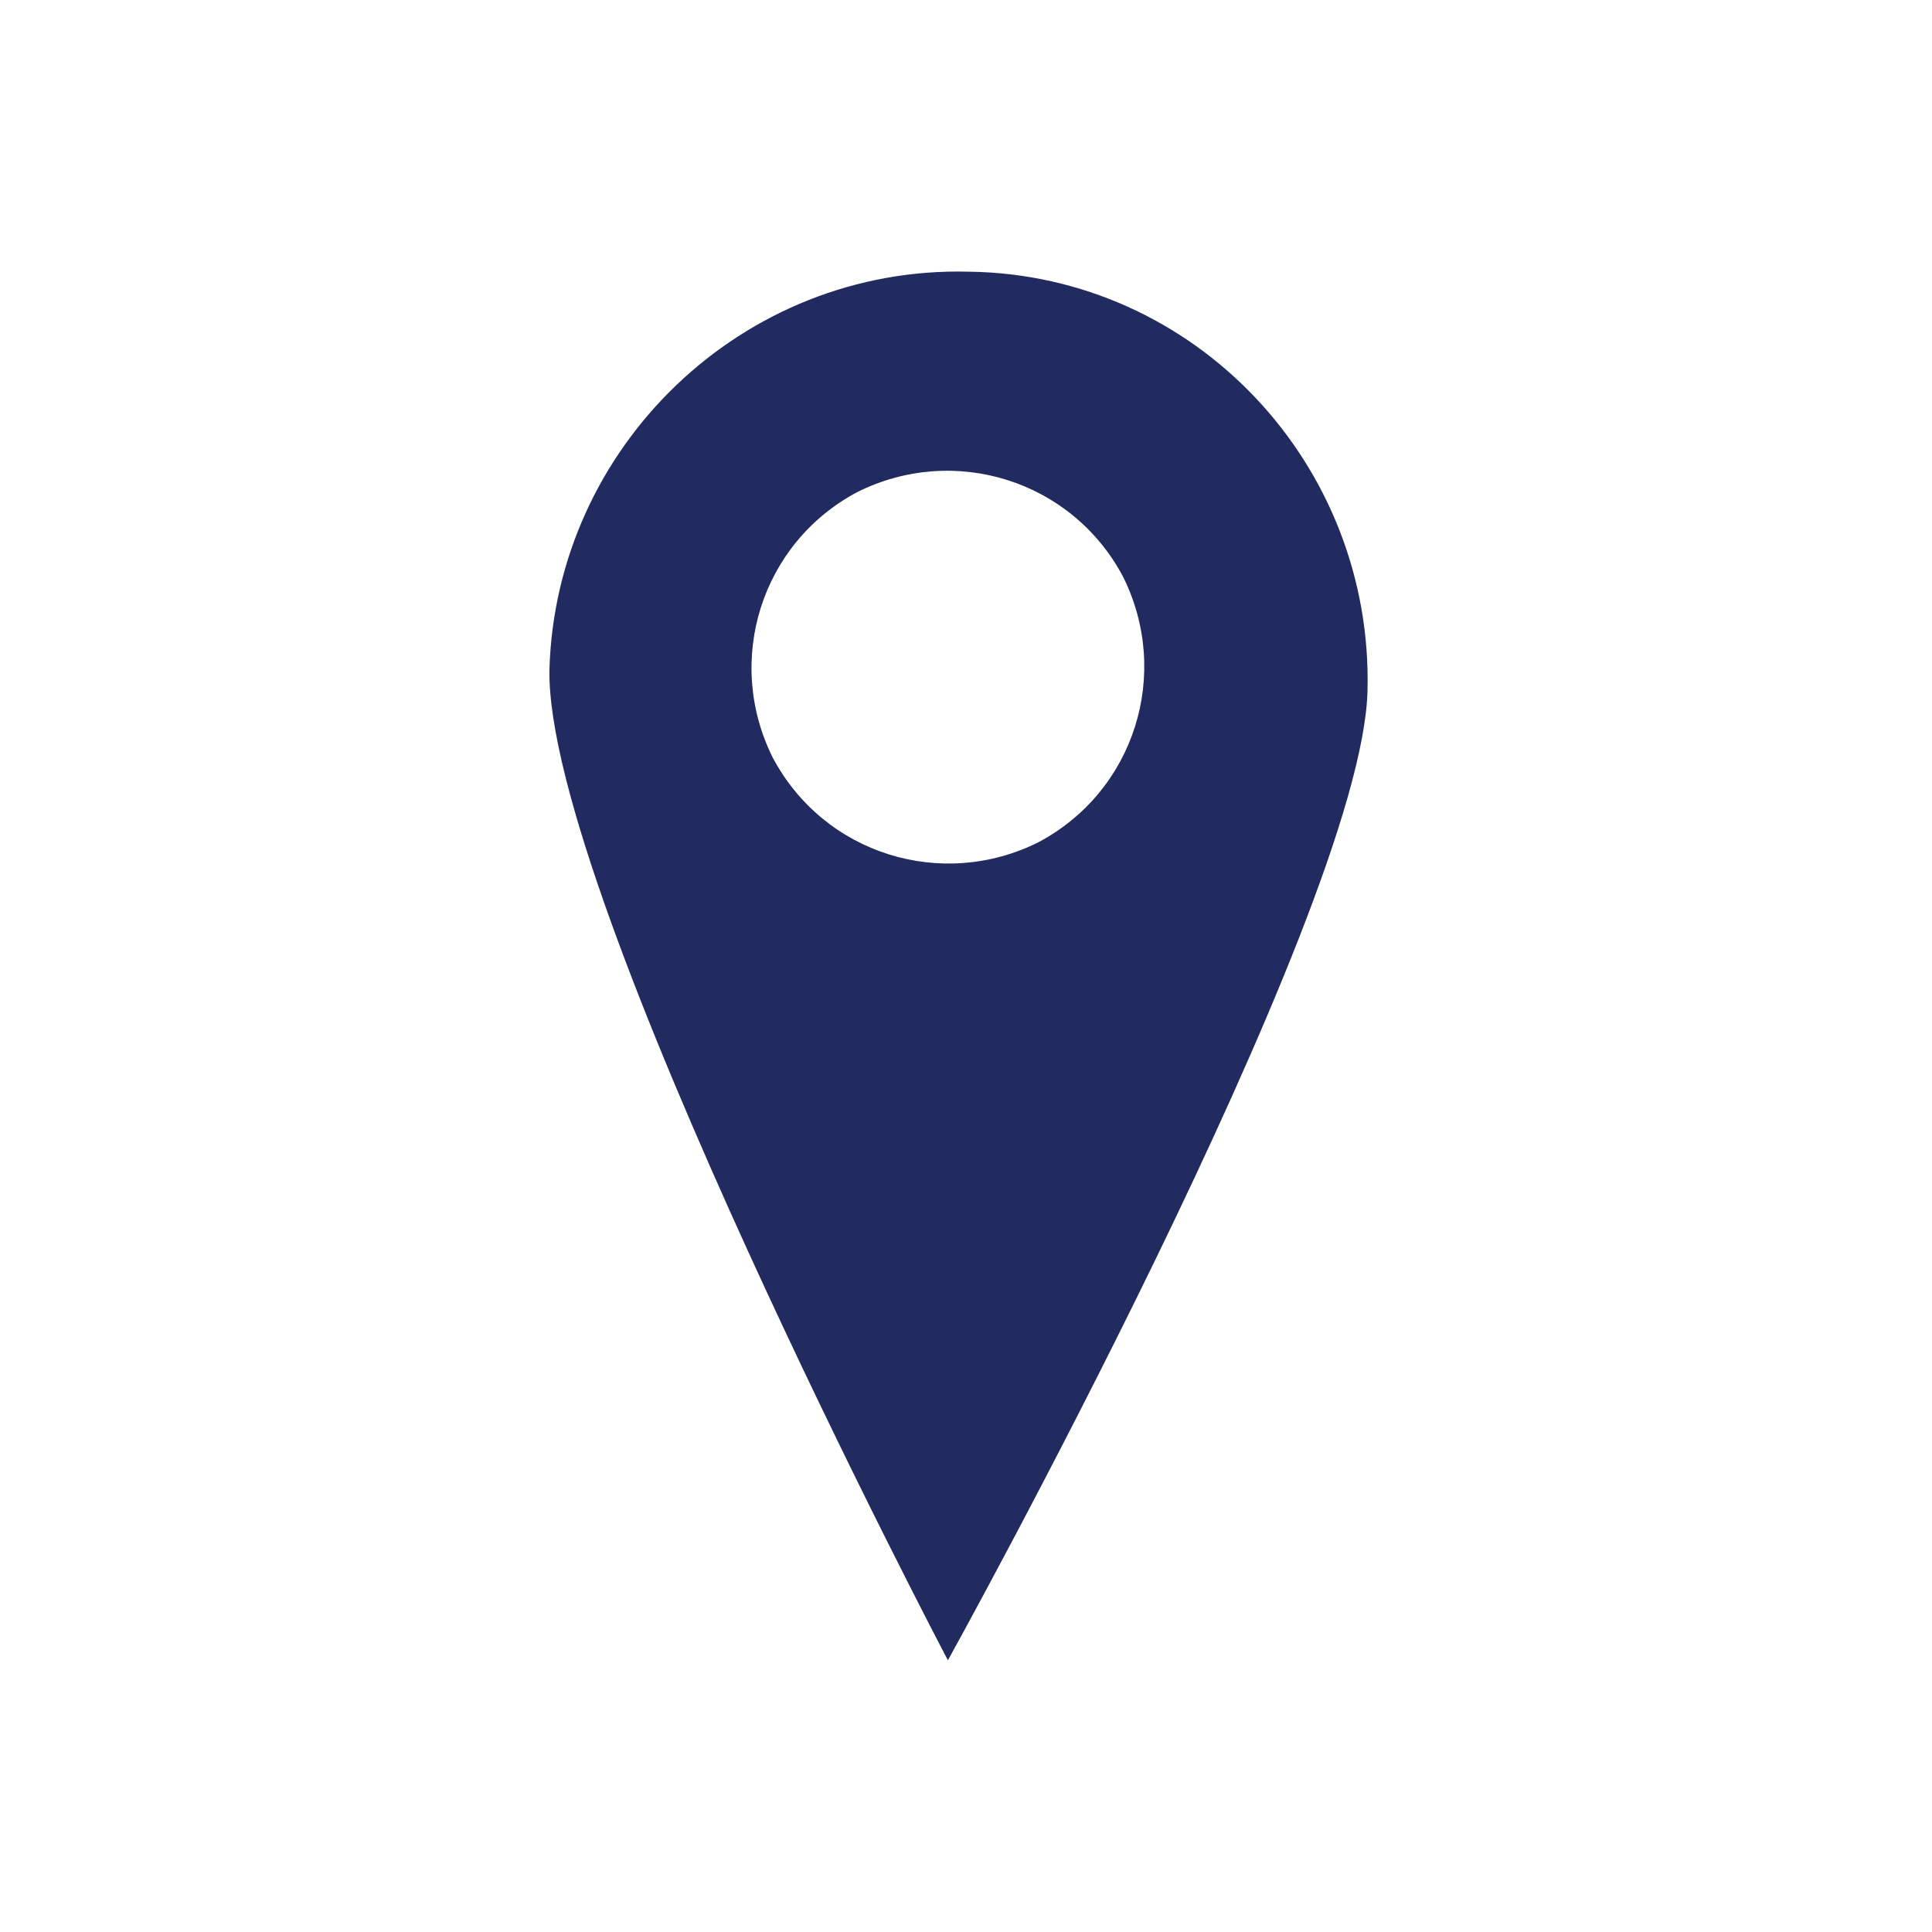 <?xml version="1.0" encoding="utf-8"?>
<!-- Generator: Adobe Illustrator 23.0.3, SVG Export Plug-In . SVG Version: 6.00 Build 0)  -->
<svg version="1.1" id="Layer_1" xmlns="http://www.w3.org/2000/svg" xmlns:xlink="http://www.w3.org/1999/xlink" x="0px" y="0px"
	 viewBox="0 0 64 64" style="enable-background:new 0 0 64 64;" xml:space="preserve">
<style type="text/css">
	.st0{fill:#212B5F;}
</style>
<path class="st0" d="M32.1,9c-7.5-0.2-13.7,5.8-13.9,13.2C18.1,29.7,31.4,55,31.4,55s13.7-24.7,13.9-32.1C45.5,15.4,39.6,9.1,32.1,9
	z M34.4,27.9c-3.2,1.6-7.1,0.4-8.8-2.8c-1.6-3.2-0.4-7.1,2.8-8.8c3.2-1.6,7.1-0.4,8.8,2.8C38.8,22.3,37.6,26.2,34.4,27.9z"/>
</svg>
